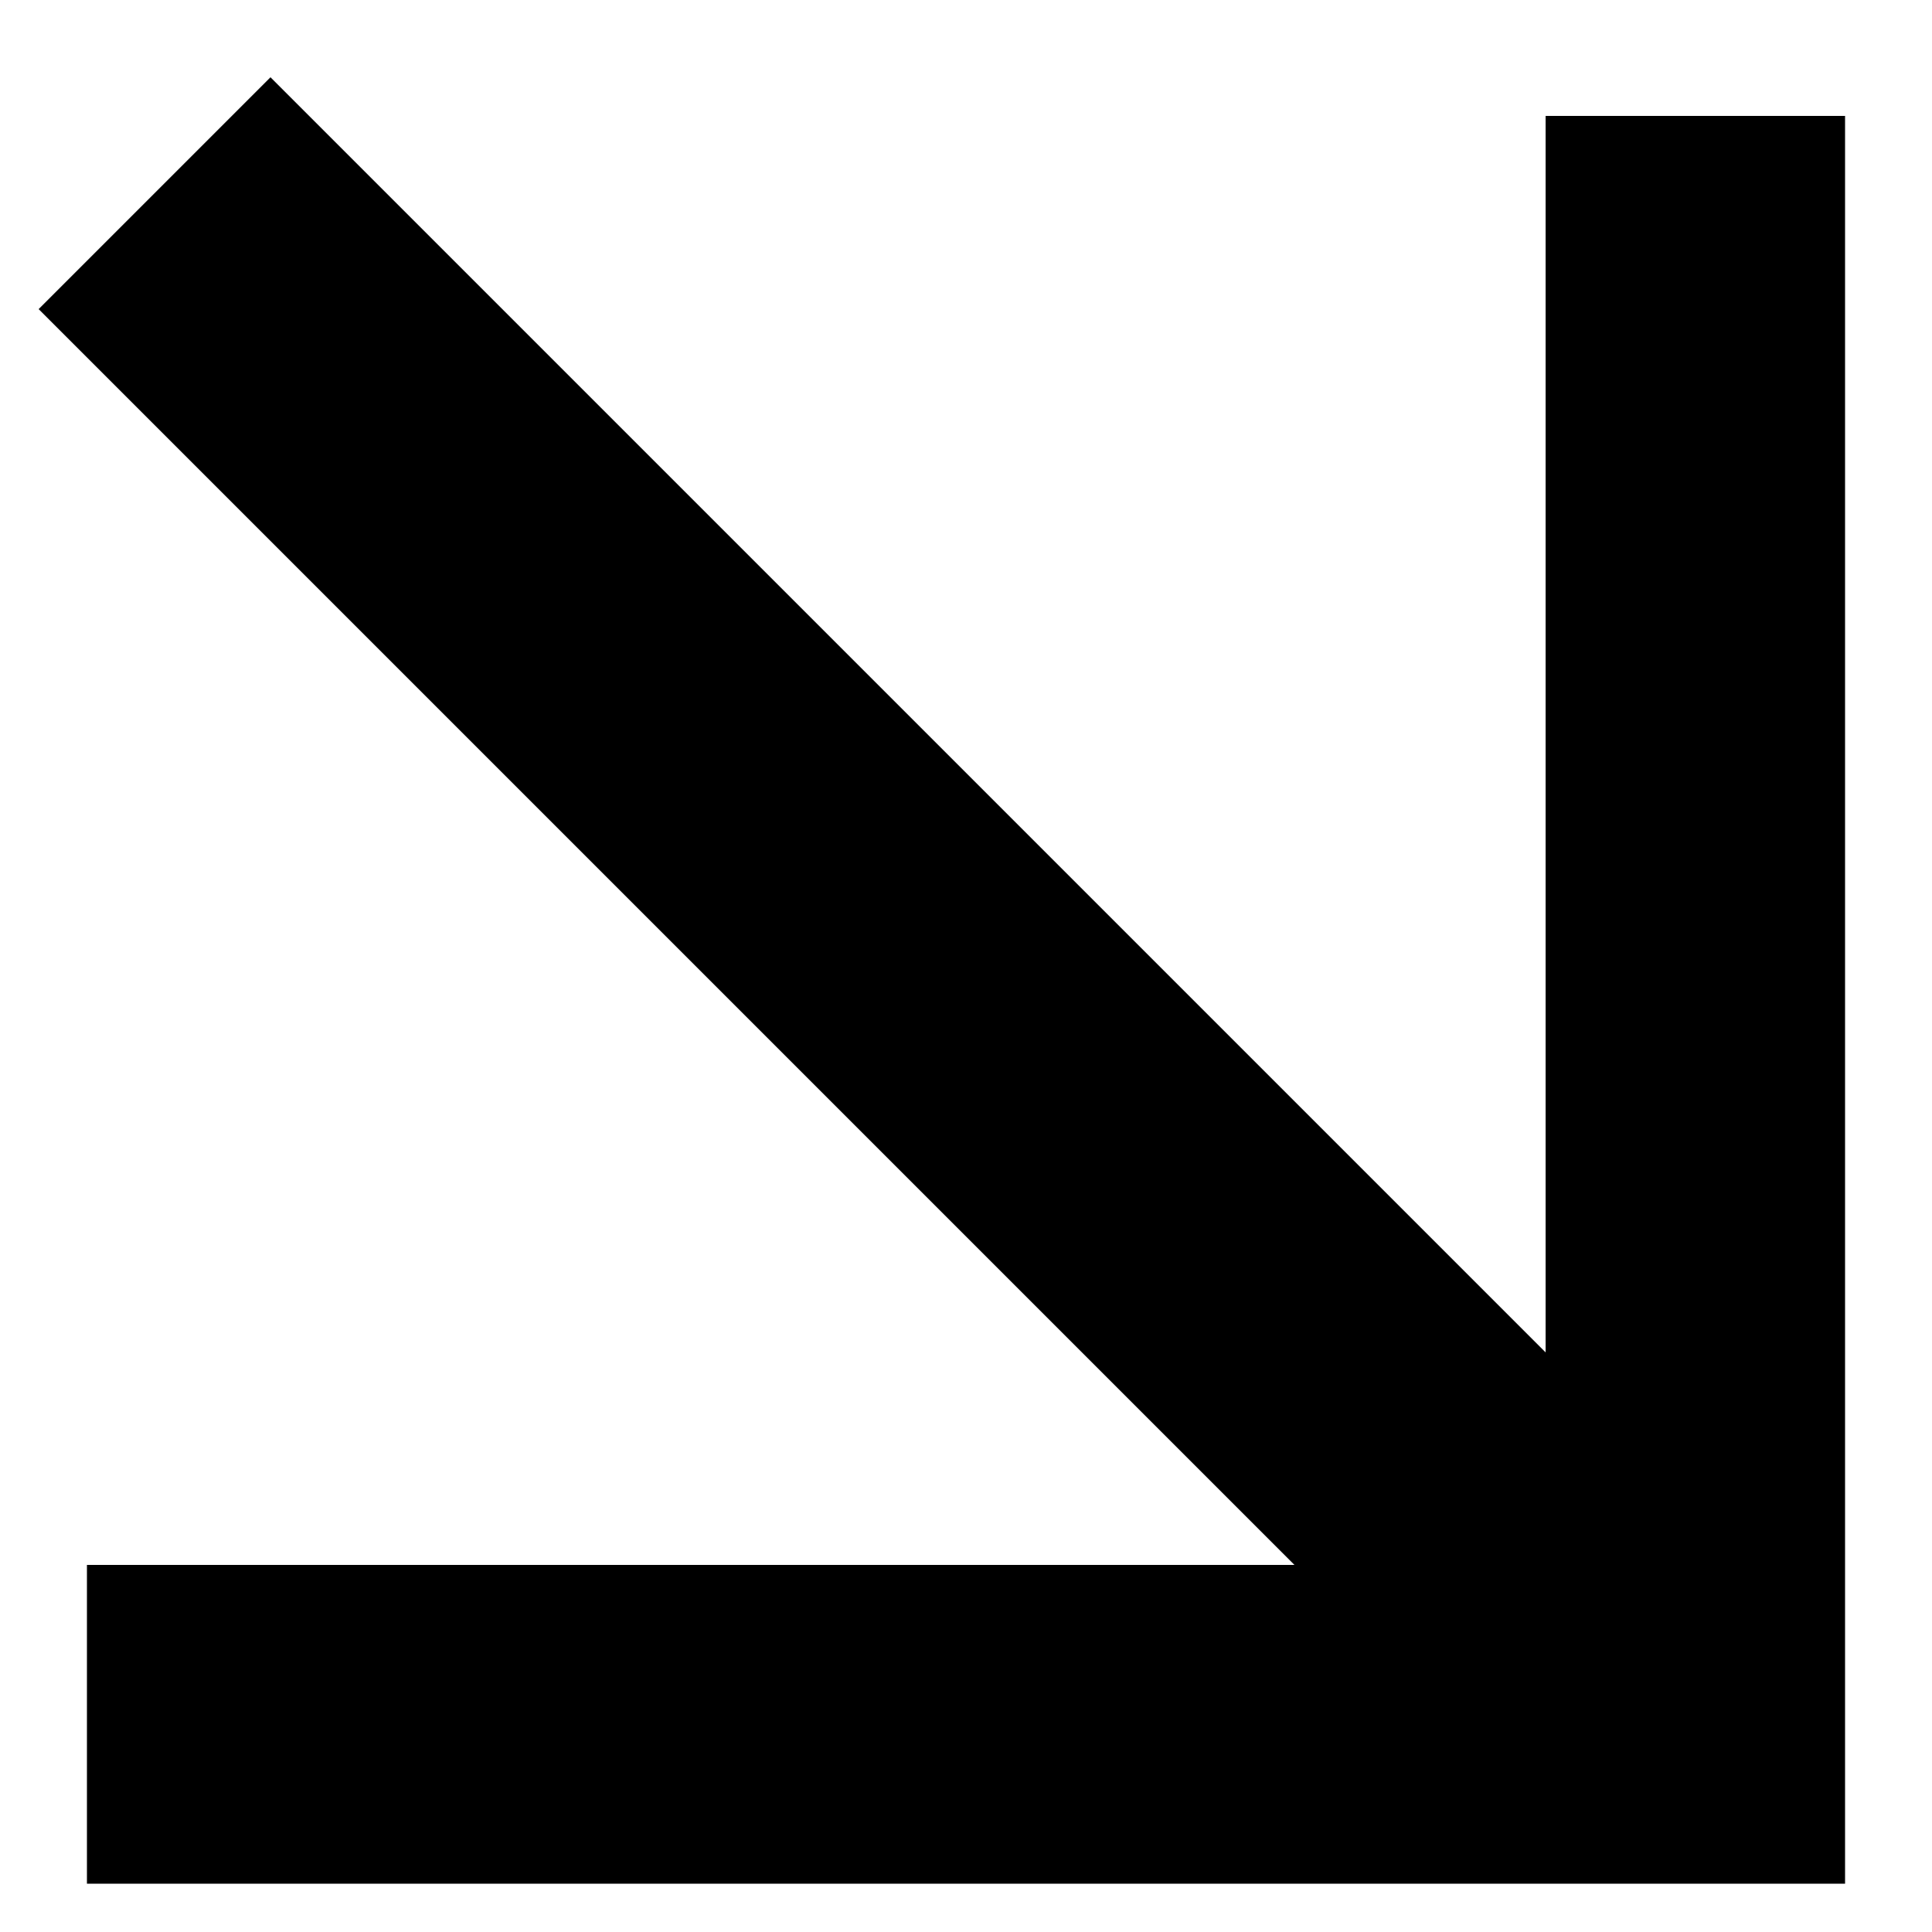 <?xml version="1.0" encoding="utf-8"?>
<!-- Generator: Adobe Illustrator 22.1.0, SVG Export Plug-In . SVG Version: 6.00 Build 0)  -->
<svg version="1.1" id="b6c64b87-f5f5-4482-9a4d-2c79f440246b"
	 xmlns="http://www.w3.org/2000/svg" xmlns:xlink="http://www.w3.org/1999/xlink" x="0px" y="0px" viewBox="0 0 20 20"
	 style="enable-background:new 0 0 20 20;" xml:space="preserve">
<title>h002s</title>
<path d="M18,16l-2.4,2.4L0.4,3.2l2.4-2.4L18,16z"/>
<path d="M16,1.2h3.1v18.3H0.9v-3.3H16V1.2z"/>
</svg>
